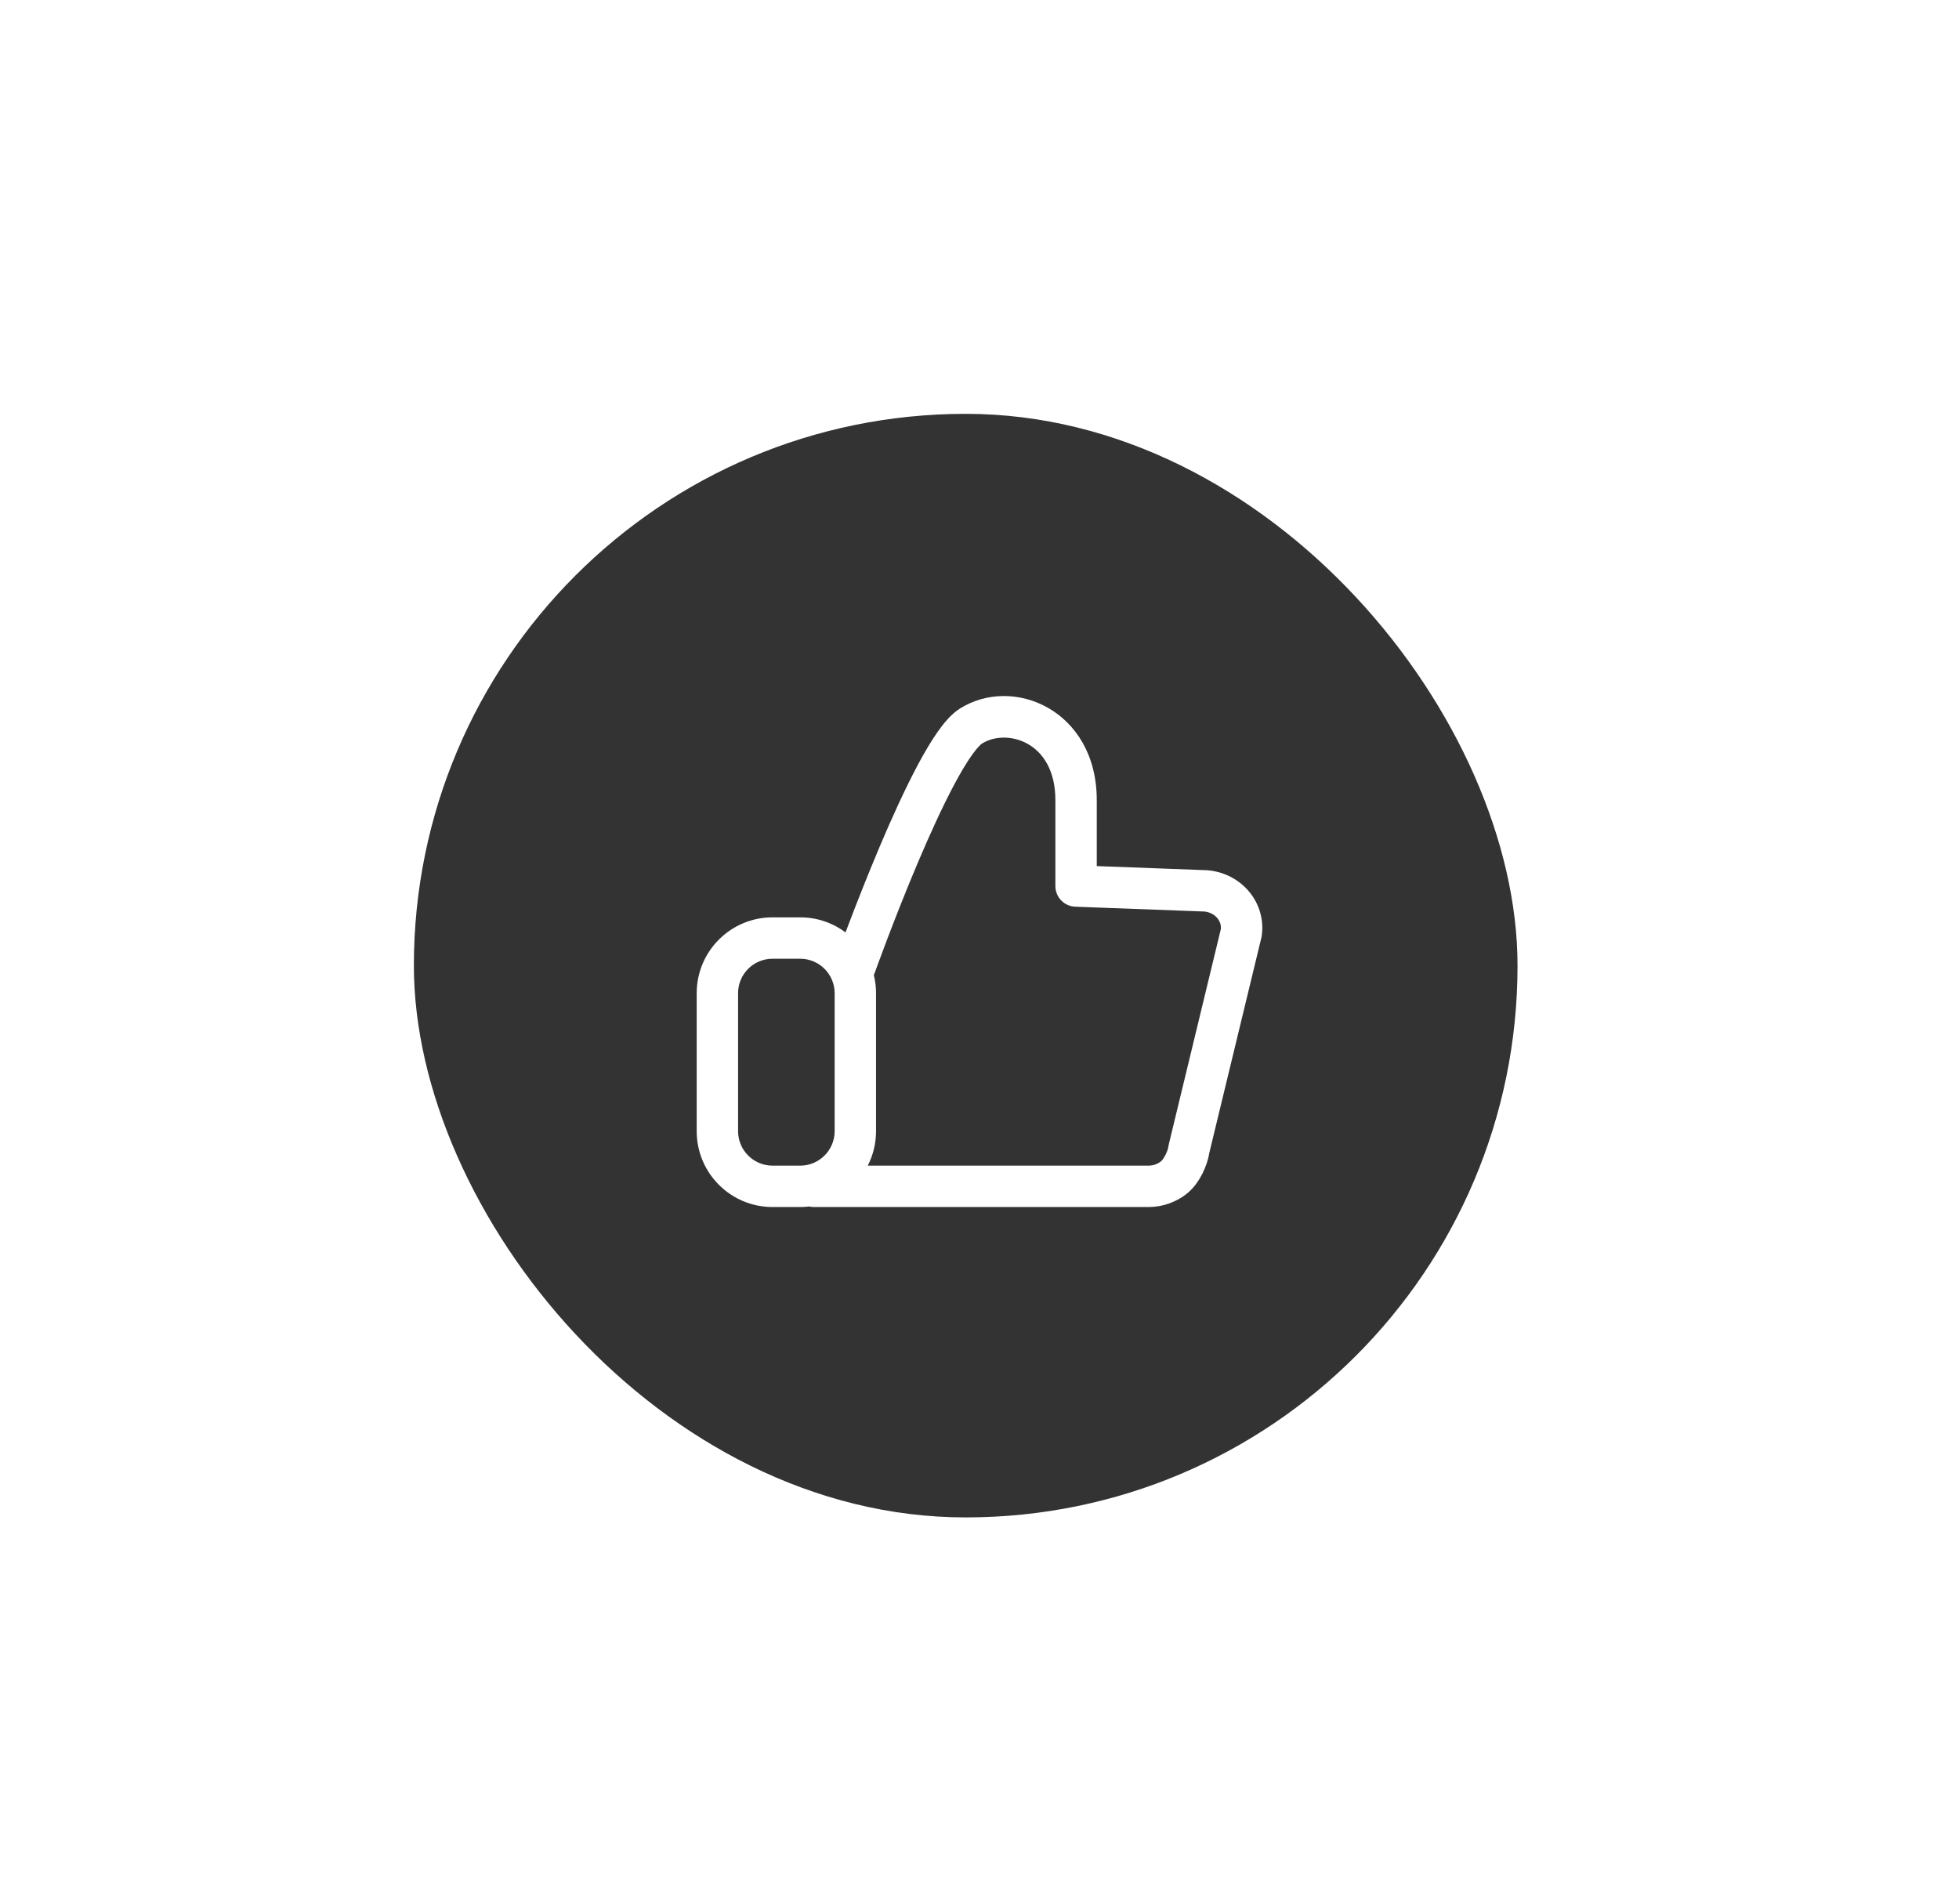 <svg width="71" height="69" viewBox="0 0 71 69" fill="none" xmlns="http://www.w3.org/2000/svg">
<rect x="15" y="15" width="40" height="40" rx="20" fill="#333333"/>
<g filter="url(#filter0_d_996_59567)">
<path fill-rule="evenodd" clip-rule="evenodd" d="M30.645 33.796C30.68 33.704 30.716 33.606 30.755 33.504C31.04 32.755 31.435 31.745 31.875 30.704C32.313 29.667 32.803 28.587 33.276 27.702C33.513 27.26 33.753 26.853 33.987 26.52C34.209 26.206 34.475 25.884 34.779 25.69C36.709 24.457 39.75 25.737 39.75 29V31.392L43.59 31.536C43.888 31.537 44.183 31.598 44.458 31.715C44.737 31.834 44.989 32.009 45.196 32.232C45.403 32.455 45.56 32.72 45.653 33.01C45.746 33.301 45.773 33.608 45.73 33.91C45.727 33.934 45.722 33.958 45.717 33.982L43.826 41.8C43.787 42.051 43.693 42.311 43.58 42.537C43.461 42.772 43.285 43.038 43.05 43.235C42.652 43.568 42.147 43.748 41.63 43.75L41.627 43.75H29.506C29.446 43.75 29.388 43.743 29.333 43.73C29.224 43.743 29.113 43.75 29 43.75H28C26.481 43.75 25.25 42.519 25.25 41V36C25.25 34.481 26.481 33.25 28 33.25L29 33.25C29.617 33.25 30.186 33.453 30.645 33.796ZM35.587 26.954C36.461 26.395 38.25 26.853 38.25 29V32.115C38.25 32.518 38.569 32.849 38.972 32.864L43.547 33.035C43.557 33.035 43.567 33.036 43.577 33.036C43.679 33.035 43.779 33.056 43.869 33.094C43.96 33.133 44.037 33.188 44.097 33.253C44.158 33.318 44.2 33.392 44.225 33.468C44.246 33.535 44.254 33.604 44.248 33.672L42.36 41.48C42.354 41.506 42.349 41.532 42.346 41.558C42.338 41.618 42.305 41.734 42.24 41.861C42.174 41.992 42.111 42.065 42.087 42.085C41.965 42.187 41.801 42.249 41.625 42.25H31.45C31.642 41.875 31.75 41.45 31.75 41V36C31.75 35.772 31.722 35.55 31.67 35.338C31.683 35.31 31.696 35.282 31.706 35.252L31.714 35.231L31.737 35.168C31.757 35.111 31.787 35.029 31.826 34.922C31.904 34.71 32.017 34.405 32.157 34.036C32.438 33.298 32.826 32.306 33.256 31.289C33.688 30.268 34.157 29.236 34.599 28.409C34.82 27.996 35.028 27.647 35.214 27.384C35.413 27.101 35.541 26.983 35.587 26.954ZM26.75 36C26.75 35.309 27.309 34.75 28 34.75L29 34.75C29.69 34.75 30.25 35.31 30.25 36V41C30.25 41.69 29.69 42.25 29 42.25H28C27.31 42.25 26.75 41.69 26.75 41V36Z" fill="white"/>
</g>
<defs>
<filter id="filter0_d_996_59567" x="-2" y="-2" width="74" height="74" filterUnits="userSpaceOnUse" color-interpolation-filters="sRGB">
<feFlood flood-opacity="0" result="BackgroundImageFix"/>
<feColorMatrix in="SourceAlpha" type="matrix" values="0 0 0 0 0 0 0 0 0 0 0 0 0 0 0 0 0 0 127 0" result="hardAlpha"/>
<feOffset/>
<feGaussianBlur stdDeviation="12.5"/>
<feComposite in2="hardAlpha" operator="out"/>
<feColorMatrix type="matrix" values="0 0 0 0 0.047 0 0 0 0 0.047 0 0 0 0 0.051 0 0 0 0.05 0"/>
<feBlend mode="normal" in2="BackgroundImageFix" result="effect1_dropShadow_996_59567"/>
<feBlend mode="normal" in="SourceGraphic" in2="effect1_dropShadow_996_59567" result="shape"/>
</filter>
</defs>
</svg>
